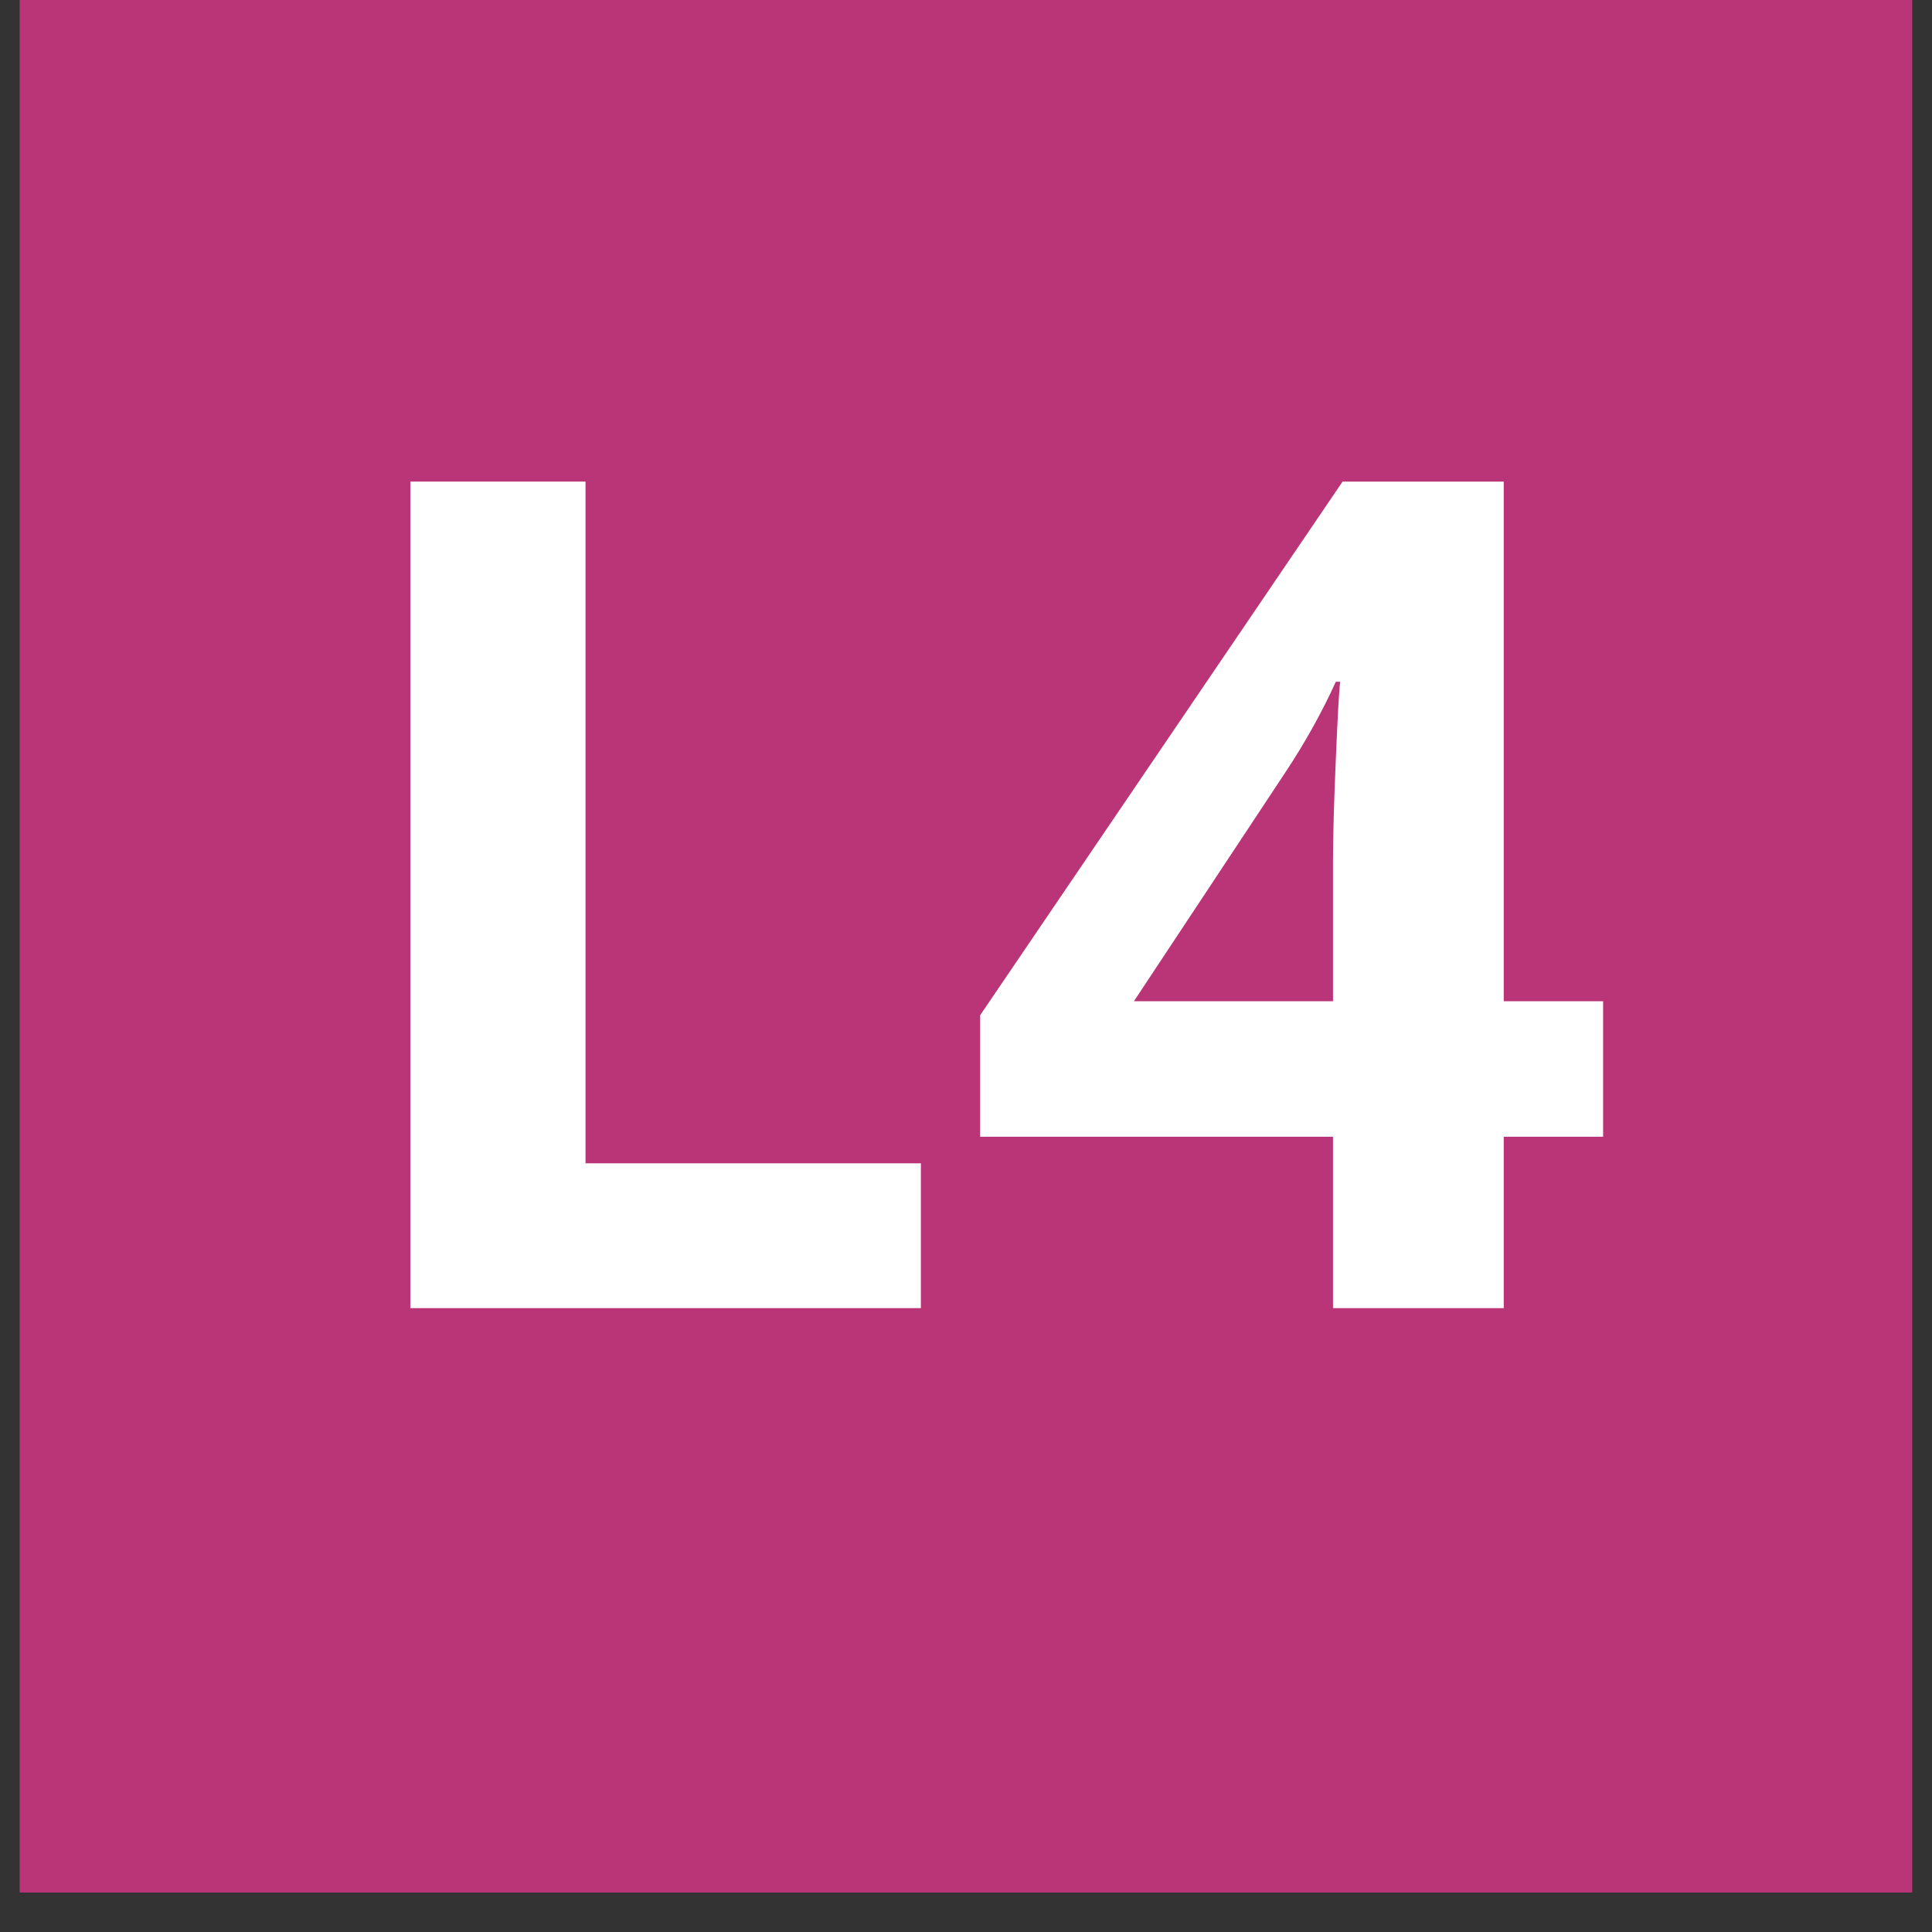 <svg xmlns="http://www.w3.org/2000/svg" xmlns:xlink="http://www.w3.org/1999/xlink" width="64" zoomAndPan="magnify" viewBox="0 0 48 48" height="64" preserveAspectRatio="xMidYMid meet" version="1.0"><rect x="0" y="0" width="48" height="48" fill="#333333" stroke="none"/><defs><g/><clipPath id="e304a8ed9f"><path d="M 0.488 0 L 47.508 0 L 47.508 47.02 L 0.488 47.02 Z M 0.488 0 " clip-rule="nonzero"/></clipPath></defs><g clip-path="url(#e304a8ed9f)"><path fill="#ba3577" d="M 0.488 0 L 47.512 0 L 47.512 47.02 L 0.488 47.02 Z M 0.488 0 " fill-opacity="1" fill-rule="nonzero"/></g><g fill="#ffffff" fill-opacity="1"><g transform="translate(7.609, 32.5)"><g><path d="M 2.586 0 L 2.586 -20.535 L 6.938 -20.535 L 6.938 -3.598 L 15.27 -3.598 L 15.27 0 Z M 2.586 0 "/></g></g></g><g fill="#ffffff" fill-opacity="1"><g transform="translate(23.86, 32.5)"><g><path d="M 15.969 -4.258 L 13.5 -4.258 L 13.5 0 L 9.258 0 L 9.258 -4.258 L 0.492 -4.258 L 0.492 -7.277 L 9.496 -20.535 L 13.5 -20.535 L 13.5 -7.625 L 15.969 -7.625 Z M 9.258 -7.625 L 9.258 -11.109 C 9.258 -11.691 9.281 -12.535 9.328 -13.637 C 9.375 -14.742 9.41 -15.387 9.438 -15.562 L 9.328 -15.562 C 8.98 -14.797 8.562 -14.047 8.078 -13.316 L 4.312 -7.625 Z M 9.258 -7.625 "/></g></g></g></svg>